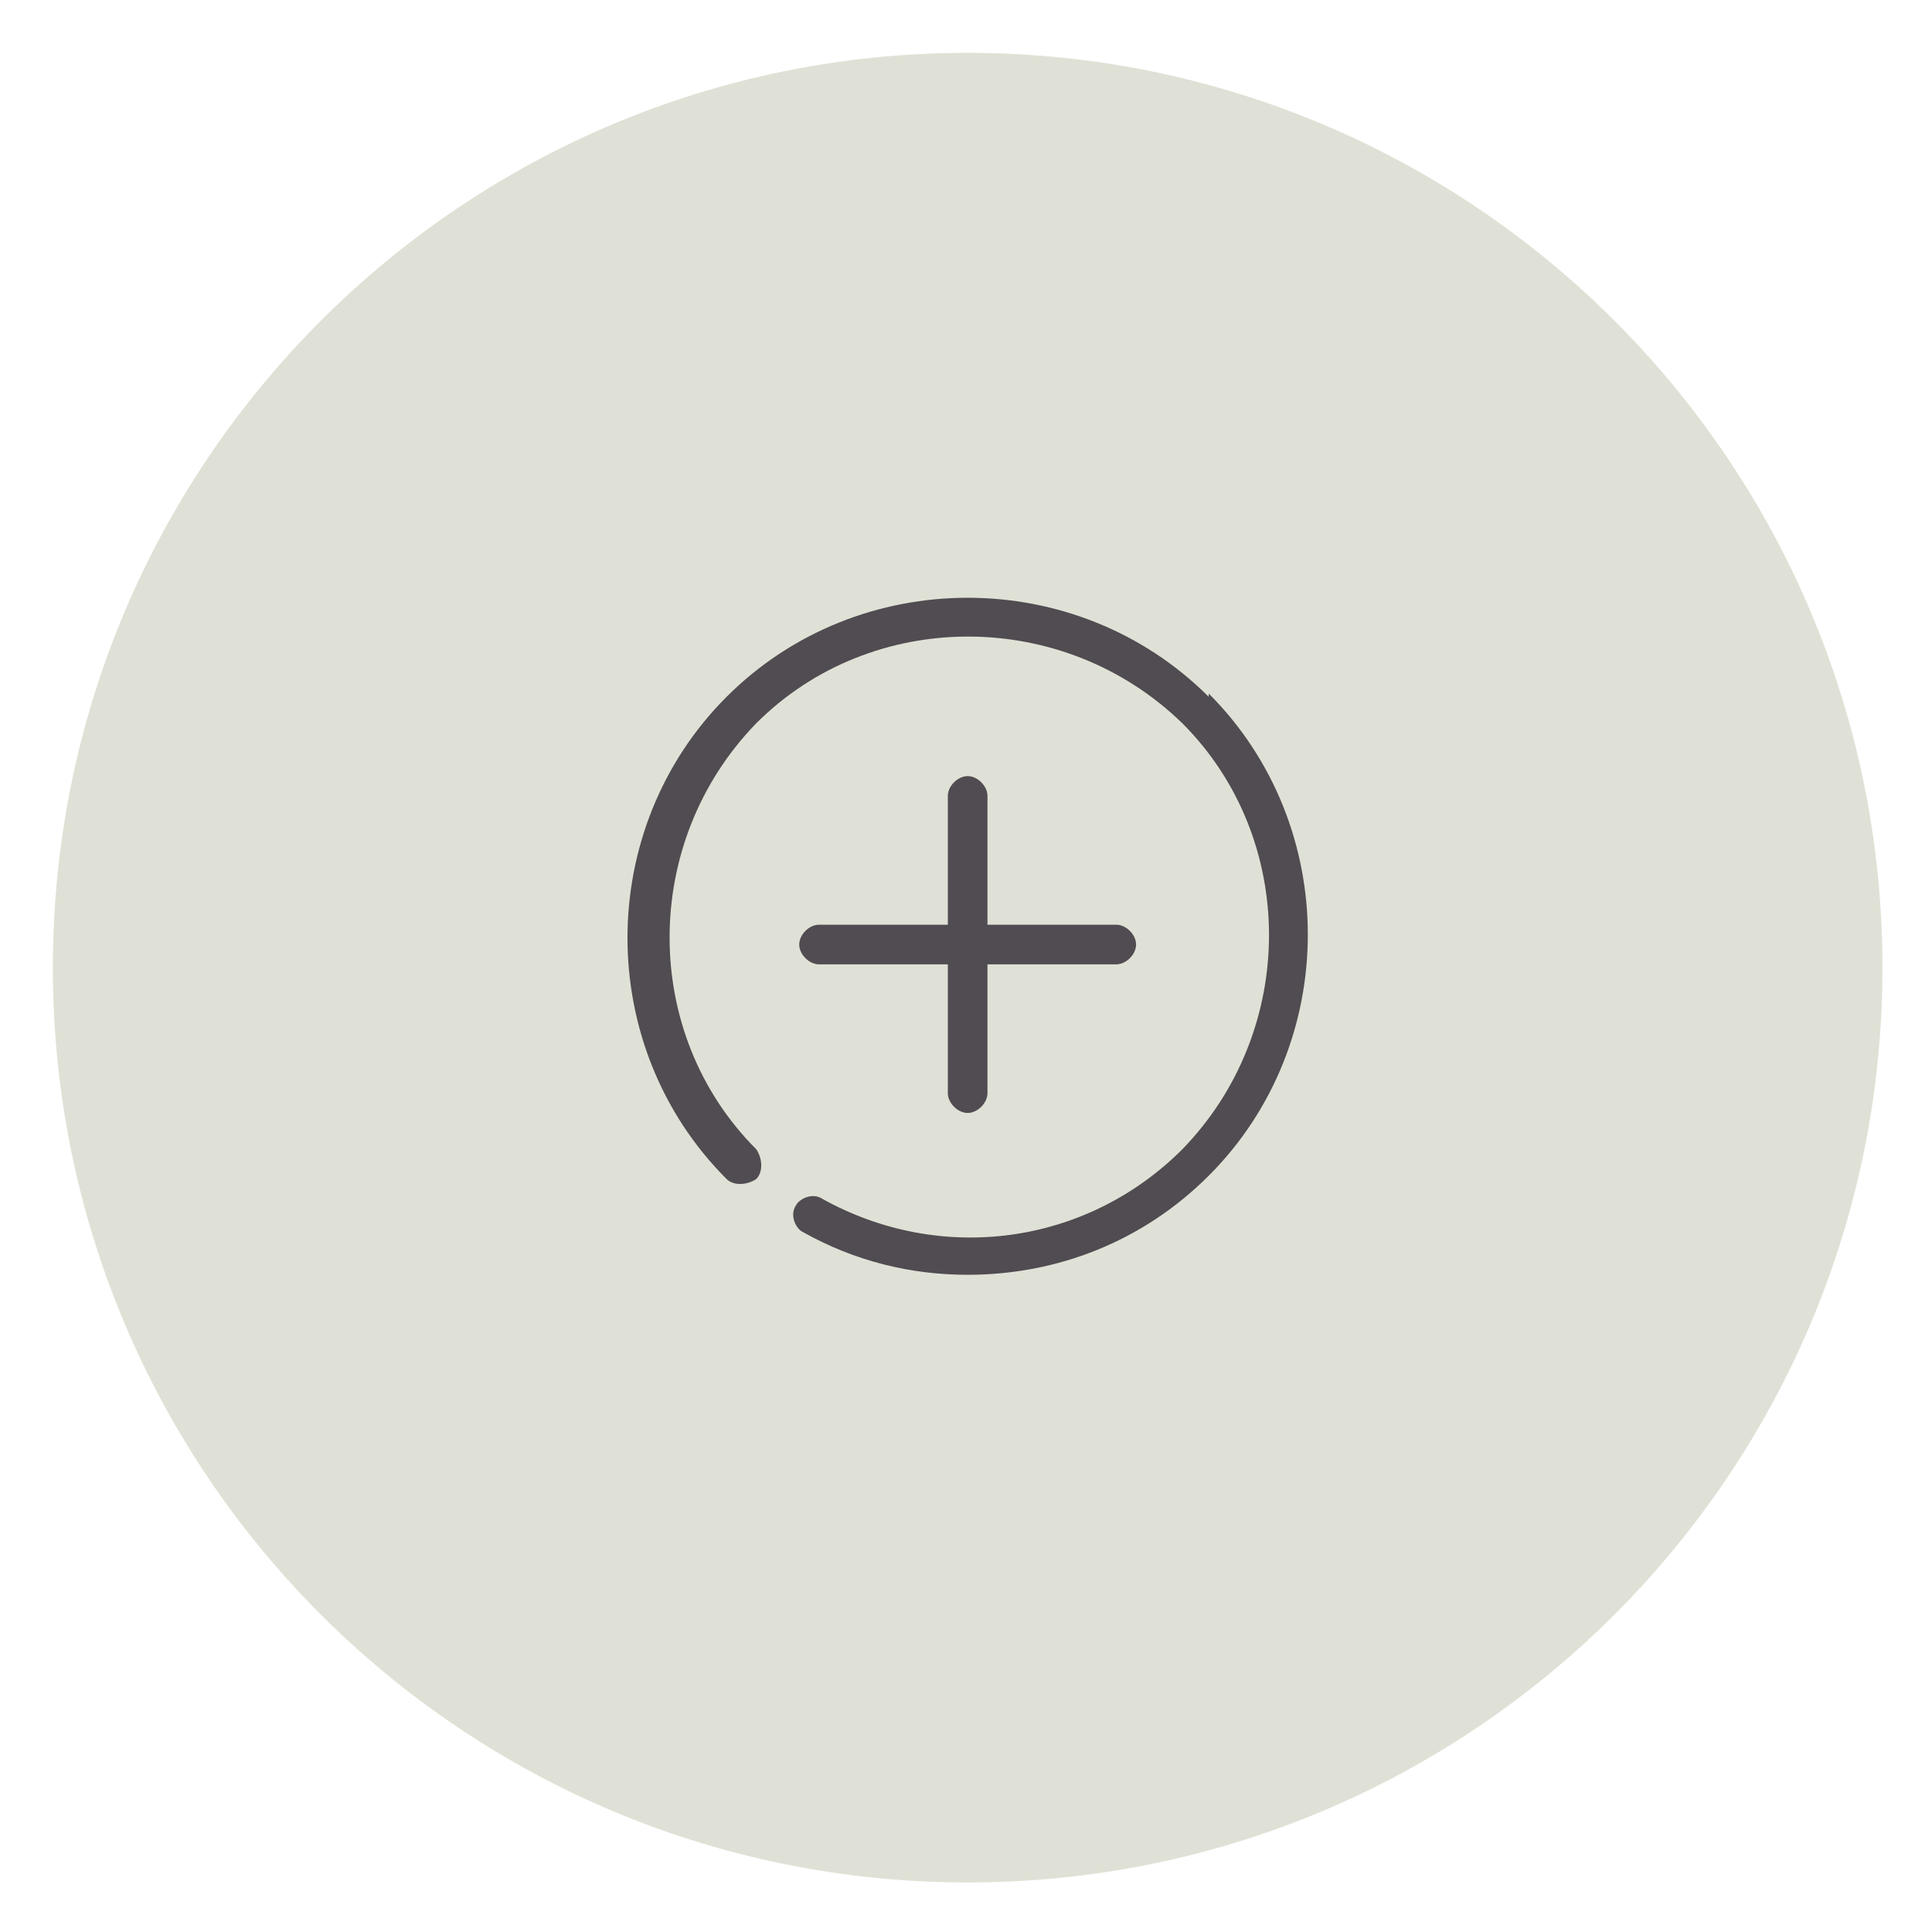 <?xml version="1.0" encoding="UTF-8"?>
<svg id="Laag_1" xmlns="http://www.w3.org/2000/svg" version="1.1" viewBox="0 0 58.5 58.5">
  <!-- Generator: Adobe Illustrator 29.8.1, SVG Export Plug-In . SVG Version: 2.1.1 Build 2)  -->
  <defs>
    <style>
      .st0 {
        fill: #504c51;
      }

      .st1 {
        fill: #e0e1d6;
      }
    </style>
  </defs>
  <path class="st1" d="M29.3,57c15.3,0,27.7-12.4,27.7-27.7S44.6,1.6,29.3,1.6,1.6,14,1.6,29.3s12.4,27.7,27.7,27.7"/>
  <path class="st0" d="M3.1-19.2c-.2,0-.3.2-.3.4l.2,14.9c0,.3-.2.6-.6.6s-.3,0-.5-.2c-.1,0-.2-.3-.2-.5l.2-14.9c0-.2-.1-.3-.3-.4-.6-.2-1.2-.7-1.2-1v-5h.6v4.4c0,.2.2.4.4.4s.4-.2.4-.4v-4.4h.6v4.4c0,.2.2.4.4.4s.4-.2.4-.4v-4.4h.6v5c0,.3-.6.7-1.2,1M5.2-20.2v-5c0-.5-.4-1-1-1H.6c-.5,0-1,.4-1,1v5c0,.8,1,1.4,1.5,1.7l-.2,14.6c0,.4.1.8.4,1.1.3.3.7.5,1.1.5.8,0,1.6-.7,1.5-1.6l-.2-14.6c.5-.3,1.5-.9,1.5-1.7"/>
  <path class="st0" d="M29.9-13.2l.2-12.1c0-.4-.3-.8-.9-.8-1.6.2-2.8,1.5-2.9,3.2l-.4,8.3c0,1,1.5,1.7,1.8,1.8.2,0,.5,0,.6-.2,0-.2,0-.5-.2-.6-.6-.2-1.2-.7-1.2-1l.4-8.3c0-1.1.9-2.1,2-2.3l-.2,12,.2,9.4c0,.2,0,.3-.2.5s-.3.2-.5.2c-.3,0-.6-.2-.6-.6l.2-7.3c0-.2-.2-.5-.4-.5s-.5.2-.5.4l-.2,7.3c0,.8.7,1.6,1.5,1.6s.8-.2,1.1-.5.4-.7.4-1.1c0,0-.2-9.4-.2-9.4Z"/>
  <path class="st0" d="M14.9-4.9c-5.9,0-10.6-5.6-9-11.8s3.3-5.6,6.5-6.5c6.1-1.6,11.8,3.1,11.8,9s-4.2,9.3-9.3,9.3M14.9-24.4c-6.2,0-11.2,5.7-10,12.1s4,7.3,8.1,8.1c6.4,1.2,12.1-3.8,12.1-10s-4.6-10.2-10.2-10.2"/>
  <path class="st0" d="M14.9-21.2c-1.7,0-3.2.6-4.5,1.7-1.2,1.1-2.1,2.5-2.3,4.1,0,.2.1.5.4.5s.5-.1.5-.4c.2-1.4,1-2.7,2-3.6,1.1-.9,2.5-1.4,3.9-1.4,3.9,0,7,3.8,5.7,7.9s-3.2,4.1-5.8,4.1-2.7-.5-3.8-1.5c-1.1-.9-1.8-2.2-2-3.6,0-.2-.3-.4-.5-.4s-.4.3-.4.5c.3,1.6,1.1,3.1,2.3,4.1,1.3,1.1,2.9,1.7,4.5,1.7,3.8,0,6.9-3.1,6.9-6.9s-3.1-6.9-6.9-6.9"/>
  <g>
    <path class="st0" d="M36.6,21.1c-4-4-10.6-4-14.6,0-4,4-4,10.6,0,14.6.2.2.6.2.9,0,.2-.2.2-.6,0-.9-3.5-3.5-3.5-9.3,0-12.9,3.5-3.5,9.3-3.5,12.9,0,3.5,3.5,3.5,9.3,0,12.9-2.9,2.9-7.3,3.5-10.9,1.5-.3-.2-.7,0-.8.2-.2.3,0,.7.2.8,1.6.9,3.3,1.3,5,1.3,2.7,0,5.3-1,7.3-3,4-4,4-10.6,0-14.6Z"/>
    <path class="st0" d="M29.3,23.5c-.3,0-.6.3-.6.6v3.9h-3.9c-.3,0-.6.3-.6.6s.3.6.6.6h3.9v3.9c0,.3.3.6.6.6s.6-.3.6-.6v-3.9h3.9c.3,0,.6-.3.6-.6s-.3-.6-.6-.6h-3.9v-3.9c0-.3-.3-.6-.6-.6Z"/>
  </g>
</svg>